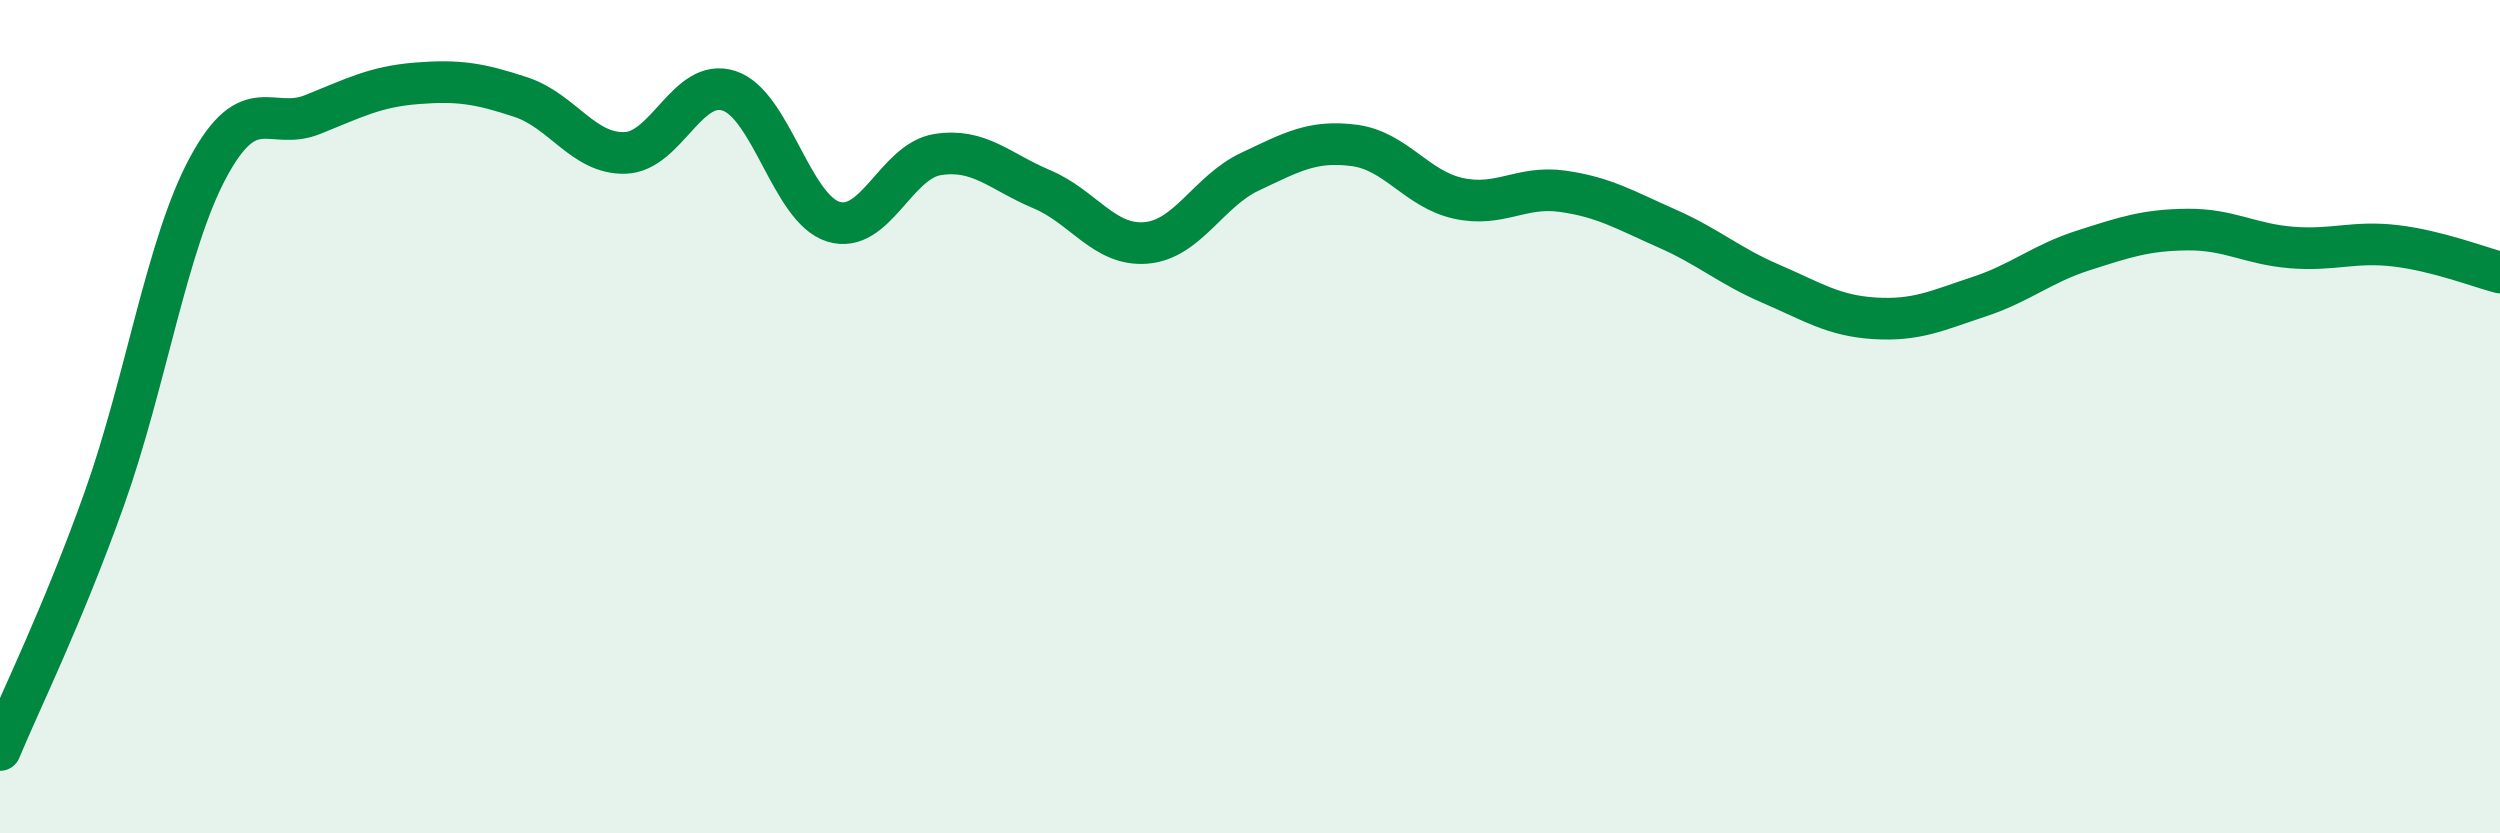 
    <svg width="60" height="20" viewBox="0 0 60 20" xmlns="http://www.w3.org/2000/svg">
      <path
        d="M 0,18 C 0.5,16.8 1.5,14.78 2.5,11.98 C 3.5,9.18 4,5.86 5,4.01 C 6,2.16 6.5,3.15 7.5,2.75 C 8.5,2.35 9,2.08 10,2 C 11,1.92 11.5,2 12.5,2.33 C 13.5,2.66 14,3.7 15,3.67 C 16,3.64 16.5,1.85 17.5,2.18 C 18.5,2.51 19,5.01 20,5.32 C 21,5.63 21.5,3.87 22.5,3.71 C 23.5,3.55 24,4.12 25,4.54 C 26,4.96 26.5,5.91 27.5,5.83 C 28.5,5.75 29,4.59 30,4.12 C 31,3.65 31.5,3.36 32.5,3.49 C 33.5,3.62 34,4.54 35,4.76 C 36,4.98 36.5,4.45 37.5,4.59 C 38.5,4.73 39,5.04 40,5.48 C 41,5.92 41.5,6.38 42.5,6.81 C 43.5,7.24 44,7.58 45,7.64 C 46,7.7 46.5,7.45 47.5,7.12 C 48.5,6.79 49,6.33 50,6.01 C 51,5.69 51.5,5.52 52.5,5.51 C 53.5,5.5 54,5.86 55,5.94 C 56,6.02 56.5,5.78 57.5,5.9 C 58.5,6.02 59.5,6.41 60,6.54L60 20L0 20Z"
        fill="#008740"
        opacity="0.1"
        stroke-linecap="round"
        stroke-linejoin="round"
      />
      <path
        d="M 0,18 C 0.5,16.8 1.5,14.78 2.5,11.98 C 3.5,9.18 4,5.86 5,4.01 C 6,2.16 6.5,3.15 7.5,2.75 C 8.5,2.35 9,2.08 10,2 C 11,1.92 11.5,2 12.5,2.33 C 13.5,2.66 14,3.7 15,3.67 C 16,3.64 16.5,1.85 17.5,2.18 C 18.5,2.51 19,5.01 20,5.32 C 21,5.63 21.5,3.87 22.5,3.71 C 23.5,3.55 24,4.12 25,4.54 C 26,4.96 26.5,5.91 27.5,5.83 C 28.5,5.75 29,4.59 30,4.12 C 31,3.65 31.5,3.36 32.5,3.49 C 33.5,3.62 34,4.54 35,4.76 C 36,4.98 36.5,4.45 37.5,4.59 C 38.5,4.73 39,5.04 40,5.48 C 41,5.92 41.5,6.38 42.5,6.81 C 43.5,7.24 44,7.58 45,7.64 C 46,7.7 46.5,7.45 47.5,7.12 C 48.5,6.79 49,6.33 50,6.01 C 51,5.69 51.5,5.52 52.5,5.51 C 53.5,5.5 54,5.86 55,5.94 C 56,6.02 56.5,5.78 57.5,5.9 C 58.5,6.02 59.5,6.41 60,6.54"
        stroke="#008740"
        stroke-width="1"
        fill="none"
        stroke-linecap="round"
        stroke-linejoin="round"
      />
    </svg>
  
